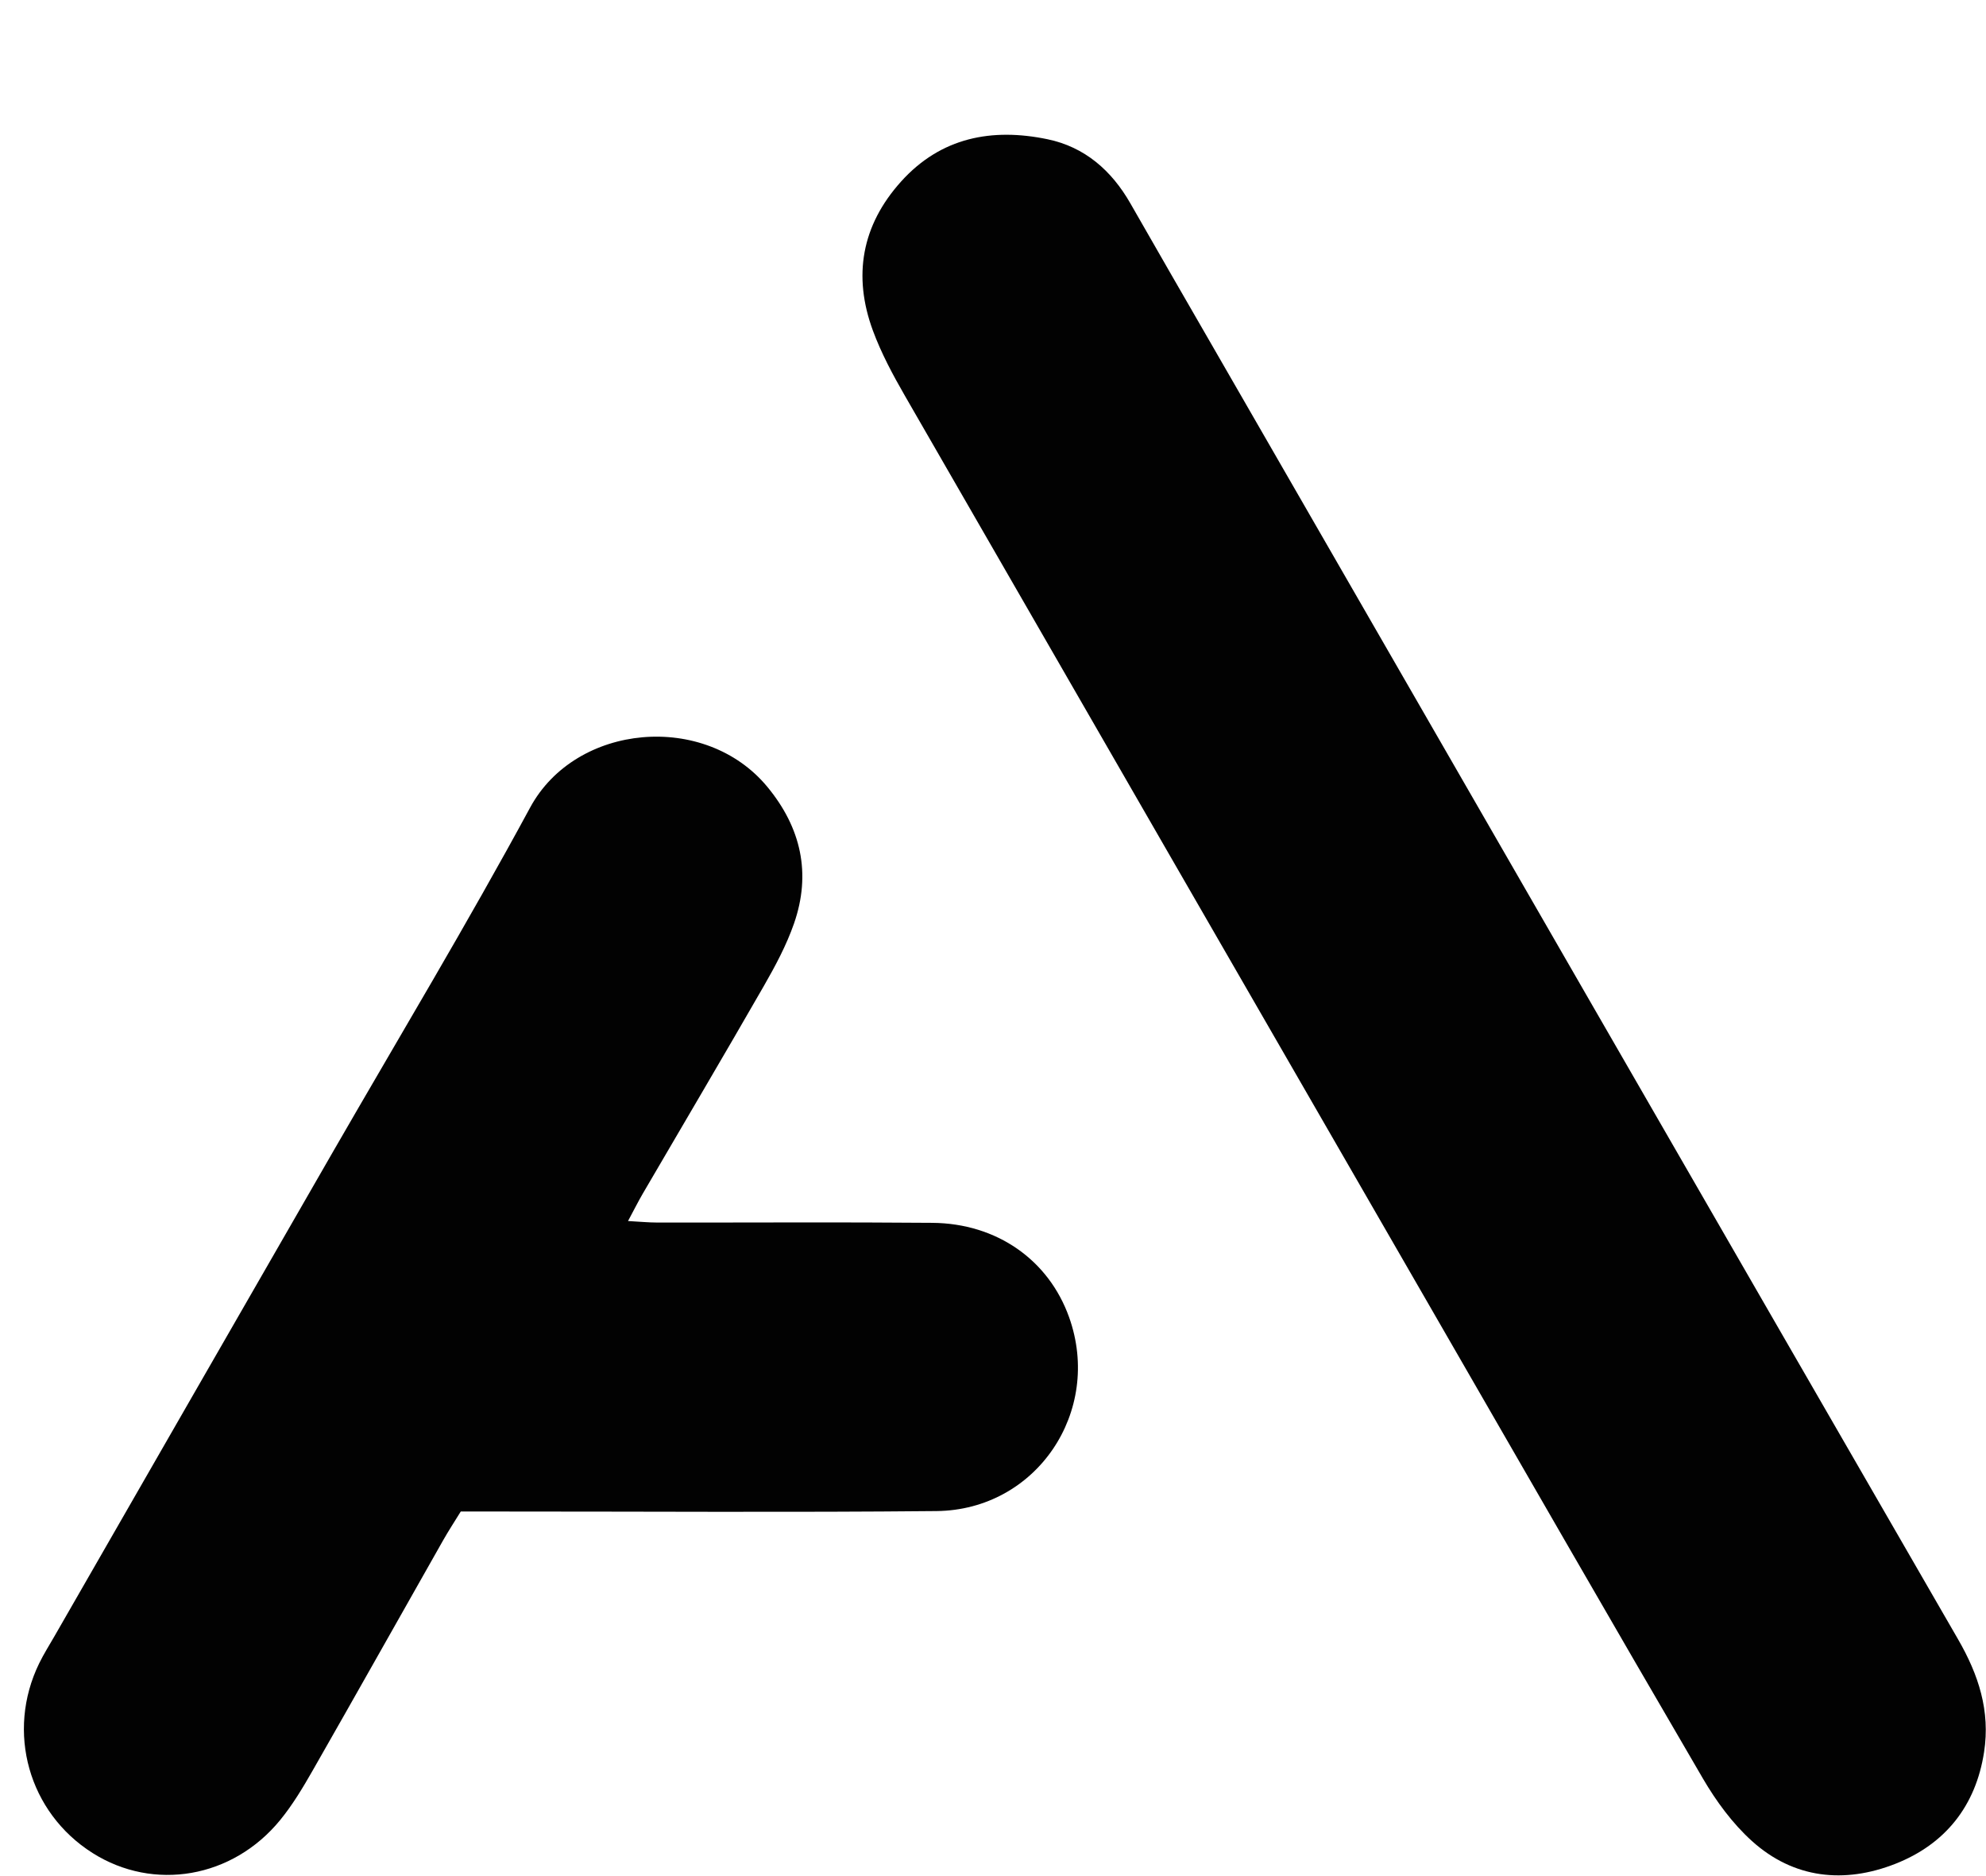 <svg xmlns="http://www.w3.org/2000/svg" xmlns:xlink="http://www.w3.org/1999/xlink" version="1.1" xml:space="preserve" viewBox="0 0 988.17 933.06">
<desc>Created with Fabric.js 3.5.0</desc>
<defs>
</defs>
<rect x="0" y="0" width="100%" height="100%" fill="rgba(255,255,255,0)"/>
<g transform="matrix(0.294 0 0 0.295 499.993 500.231)" id="Layer_1">
<path style="stroke: none; stroke-width: 1; stroke-dasharray: none; stroke-linecap: butt; stroke-dashoffset: 0; stroke-linejoin: miter; stroke-miterlimit: 4; is-custom-font: none; font-file-url: none; fill: rgb(254,254,254); fill-opacity: 0; fill-rule: nonzero; opacity: 1;" transform=" translate(-651.724, -633.263)" d="M 1065.636 354 C 1065.636 579.884 1065.636 804.768 1065.636 1030.232 C 789.305 1030.232 513.871 1030.232 237.813 1030.232 C 237.813 765.629 237.813 501.22 237.813 236.295 C 513.433 236.295 788.914 236.295 1065.636 236.295 C 1065.636 275.258 1065.636 314.129 1065.636 354 M 776.718 736.294 C 803.025 781.856 829.223 827.48 855.758 872.908 C 859.567 879.428 864.258 885.821 869.828 890.845 C 881.846 901.684 896.399 903.121 910.988 897.378 C 925.234 891.769 934.049 880.855 936.44 865.315 C 938.254 853.527 934.859 843.153 928.978 832.973 C 857.526 709.281 786.232 585.497 714.899 461.736 C 707.084 448.177 699.238 434.636 691.482 421.045 C 686.089 411.594 678.368 404.846 667.716 402.633 C 651.764 399.318 637.118 402.062 625.675 414.766 C 614.369 427.317 611.798 441.81 617.584 457.507 C 619.983 464.015 623.329 470.243 626.803 476.276 C 676.481 562.554 726.254 648.777 776.718 736.294 M 462.477 693.483 C 435.939 739.659 409.401 785.835 382.866 832.012 C 381.373 834.611 379.762 837.154 378.452 839.843 C 368.886 859.475 375.435 882.639 393.77 894.236 C 411.327 905.342 433.975 901.485 447.639 884.752 C 451.193 880.399 454.131 875.483 456.931 870.585 C 469.484 848.622 481.874 826.566 494.355 804.561 C 495.958 801.735 497.746 799.013 499.429 796.273 C 503.656 796.273 507.309 796.274 510.963 796.273 C 552.617 796.264 594.274 796.55 635.924 796.145 C 664.609 795.866 683.647 767.574 673.994 740.541 C 668.134 724.133 653.29 713.618 634.767 713.456 C 608.444 713.226 582.117 713.403 555.792 713.372 C 553.323 713.369 550.855 713.123 547.425 712.937 C 549.215 709.605 550.372 707.287 551.674 705.055 C 563.25 685.216 574.948 665.448 586.386 645.53 C 589.687 639.782 592.878 633.833 595.048 627.603 C 600.057 613.228 597.076 600.088 587.409 588.387 C 569.548 566.77 532.455 570.073 519.332 594.327 C 501.439 627.398 482.035 659.653 462.477 693.483 z" stroke-linecap="round"/>
</g>
<g transform="matrix(5.898 0 0 5.898 499.996 499.997)" id="303759">
<g style="">
		<g transform="matrix(0.294 0 0 0.294 35.368 -0.004)" id="Layer_1">
<path style="stroke: none; stroke-width: 1; stroke-dasharray: none; stroke-linecap: butt; stroke-dashoffset: 0; stroke-linejoin: miter; stroke-miterlimit: 4; is-custom-font: none; font-file-url: none; fill: rgb(2,2,2); fill-rule: nonzero; opacity: 1;" transform=" translate(-775.762, -651.018)" d="M 776.361 735.654 C 726.254 648.777 676.481 562.554 626.803 476.276 C 623.329 470.243 619.983 464.015 617.584 457.507 C 611.798 441.81 614.369 427.317 625.675 414.766 C 637.118 402.062 651.764 399.318 667.716 402.633 C 678.368 404.846 686.089 411.594 691.482 421.045 C 699.238 434.636 707.084 448.177 714.899 461.736 C 786.232 585.497 857.526 709.281 928.978 832.973 C 934.859 843.153 938.254 853.527 936.44 865.315 C 934.049 880.855 925.234 891.769 910.988 897.378 C 896.399 903.121 881.846 901.684 869.828 890.845 C 864.258 885.821 859.567 879.428 855.758 872.908 C 829.223 827.48 803.025 781.856 776.361 735.654 z" stroke-linecap="round"/>
</g>
		<g transform="matrix(0.294 0 0 0.294 -38.297 25.361)" id="Layer_1">
<path style="stroke: none; stroke-width: 1; stroke-dasharray: none; stroke-linecap: butt; stroke-dashoffset: 0; stroke-linejoin: miter; stroke-miterlimit: 4; is-custom-font: none; font-file-url: none; fill: rgb(2,2,2); fill-rule: nonzero; opacity: 1;" transform=" translate(-525.301, -737.255)" d="M 462.878 692.87 C 482.035 659.653 501.439 627.398 519.332 594.327 C 532.455 570.073 569.548 566.77 587.409 588.387 C 597.076 600.088 600.057 613.228 595.048 627.603 C 592.878 633.833 589.687 639.782 586.386 645.53 C 574.948 665.448 563.25 685.216 551.674 705.055 C 550.372 707.287 549.215 709.605 547.425 712.937 C 550.855 713.123 553.323 713.369 555.792 713.372 C 582.117 713.403 608.444 713.226 634.767 713.456 C 653.29 713.618 668.134 724.133 673.994 740.541 C 683.647 767.574 664.609 795.866 635.924 796.145 C 594.274 796.55 552.617 796.264 510.963 796.273 C 507.309 796.274 503.656 796.273 499.429 796.273 C 497.746 799.013 495.958 801.735 494.355 804.561 C 481.874 826.566 469.484 848.622 456.931 870.585 C 454.131 875.483 451.193 880.399 447.639 884.752 C 433.975 901.485 411.327 905.342 393.77 894.236 C 375.435 882.639 368.886 859.475 378.452 839.843 C 379.762 837.154 381.373 834.611 382.866 832.012 C 409.401 785.835 435.939 739.659 462.878 692.87 z" stroke-linecap="round"/>
</g>
</g>
</g>
</svg>